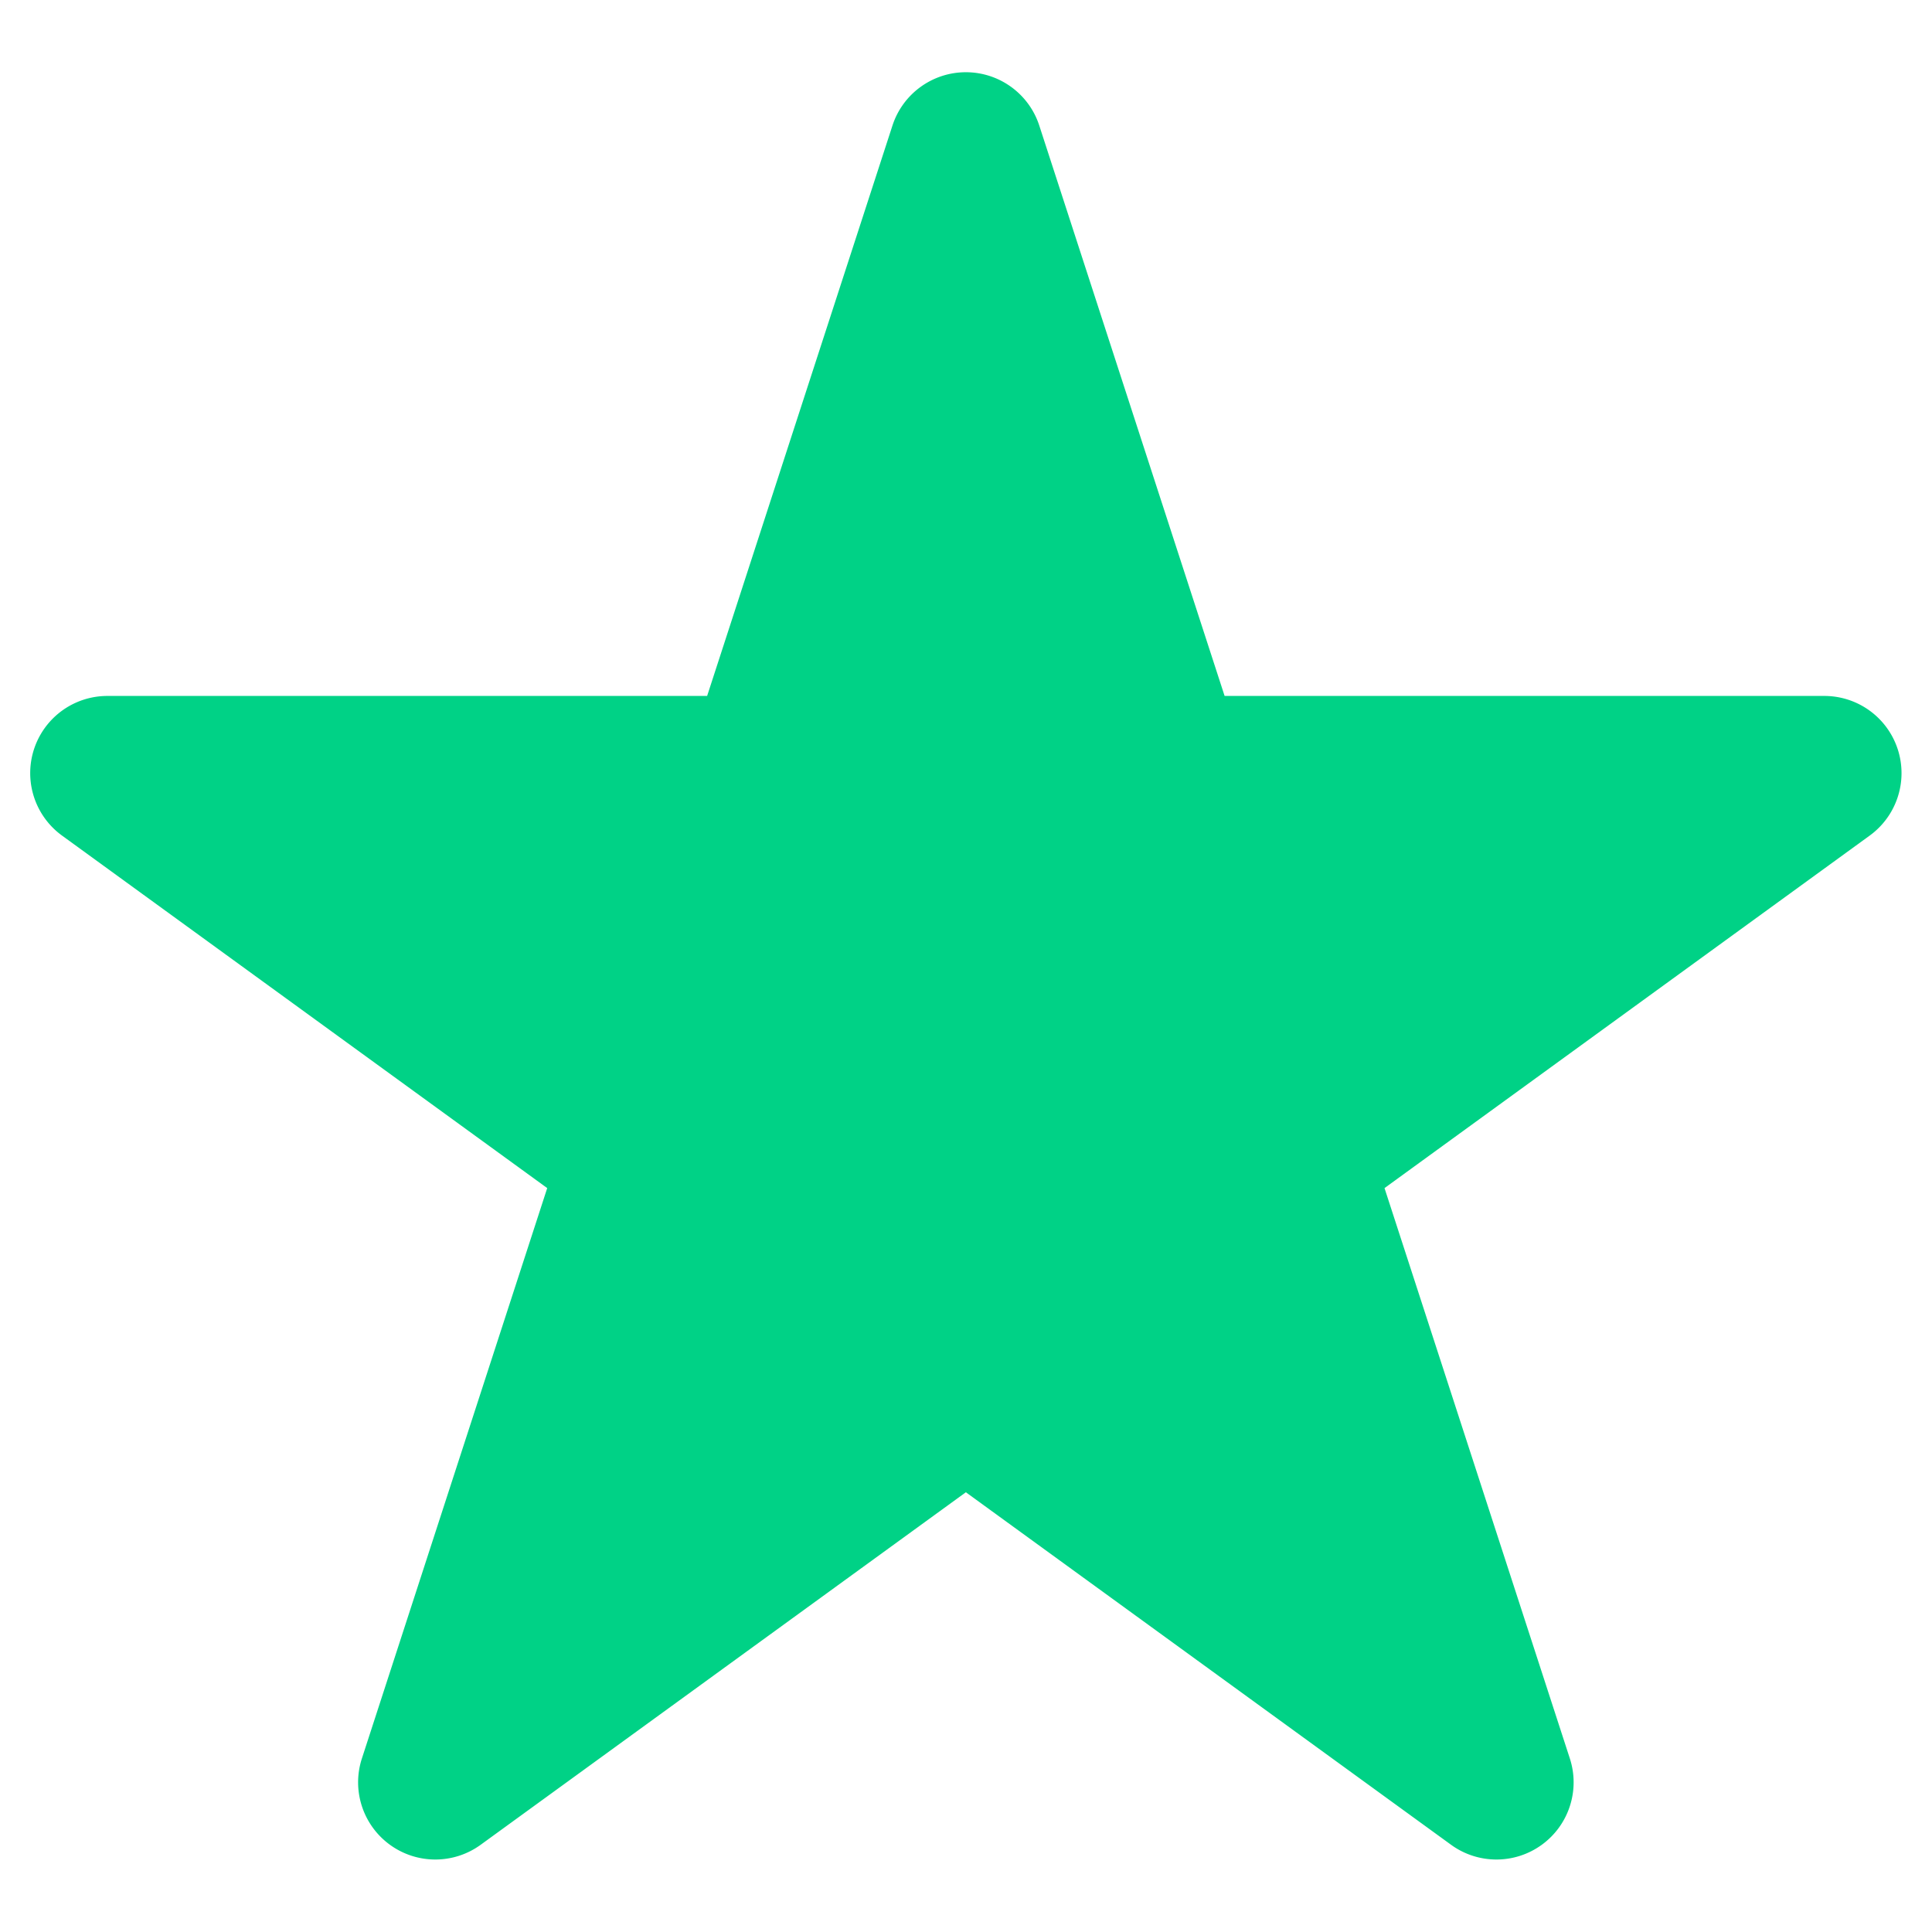 <svg viewBox="0 0 1080 1080" xmlns="http://www.w3.org/2000/svg" xml:space="preserve" style="fill-rule:evenodd;clip-rule:evenodd;stroke-linejoin:round;stroke-miterlimit:2"><path d="M505.601 115.635c4.842-14.902 18.73-24.992 34.399-24.992s29.557 10.09 34.399 24.992l86.839 267.263h281.016a36.169 36.169 0 0 1 21.26 65.43L736.166 613.506l86.839 267.263c4.843 14.902-.462 31.227-13.139 40.438-12.676 9.21-29.842 9.21-42.519 0L540 756.029 312.653 921.207c-12.677 9.21-29.843 9.21-42.519 0-12.677-9.211-17.982-25.536-13.139-40.438l86.839-267.263-227.348-165.178a36.169 36.169 0 0 1 21.26-65.43h281.016l86.839-267.263Z" style="fill:#00d286" transform="translate(-104.295 -67.76) scale(1.193)"/></svg>